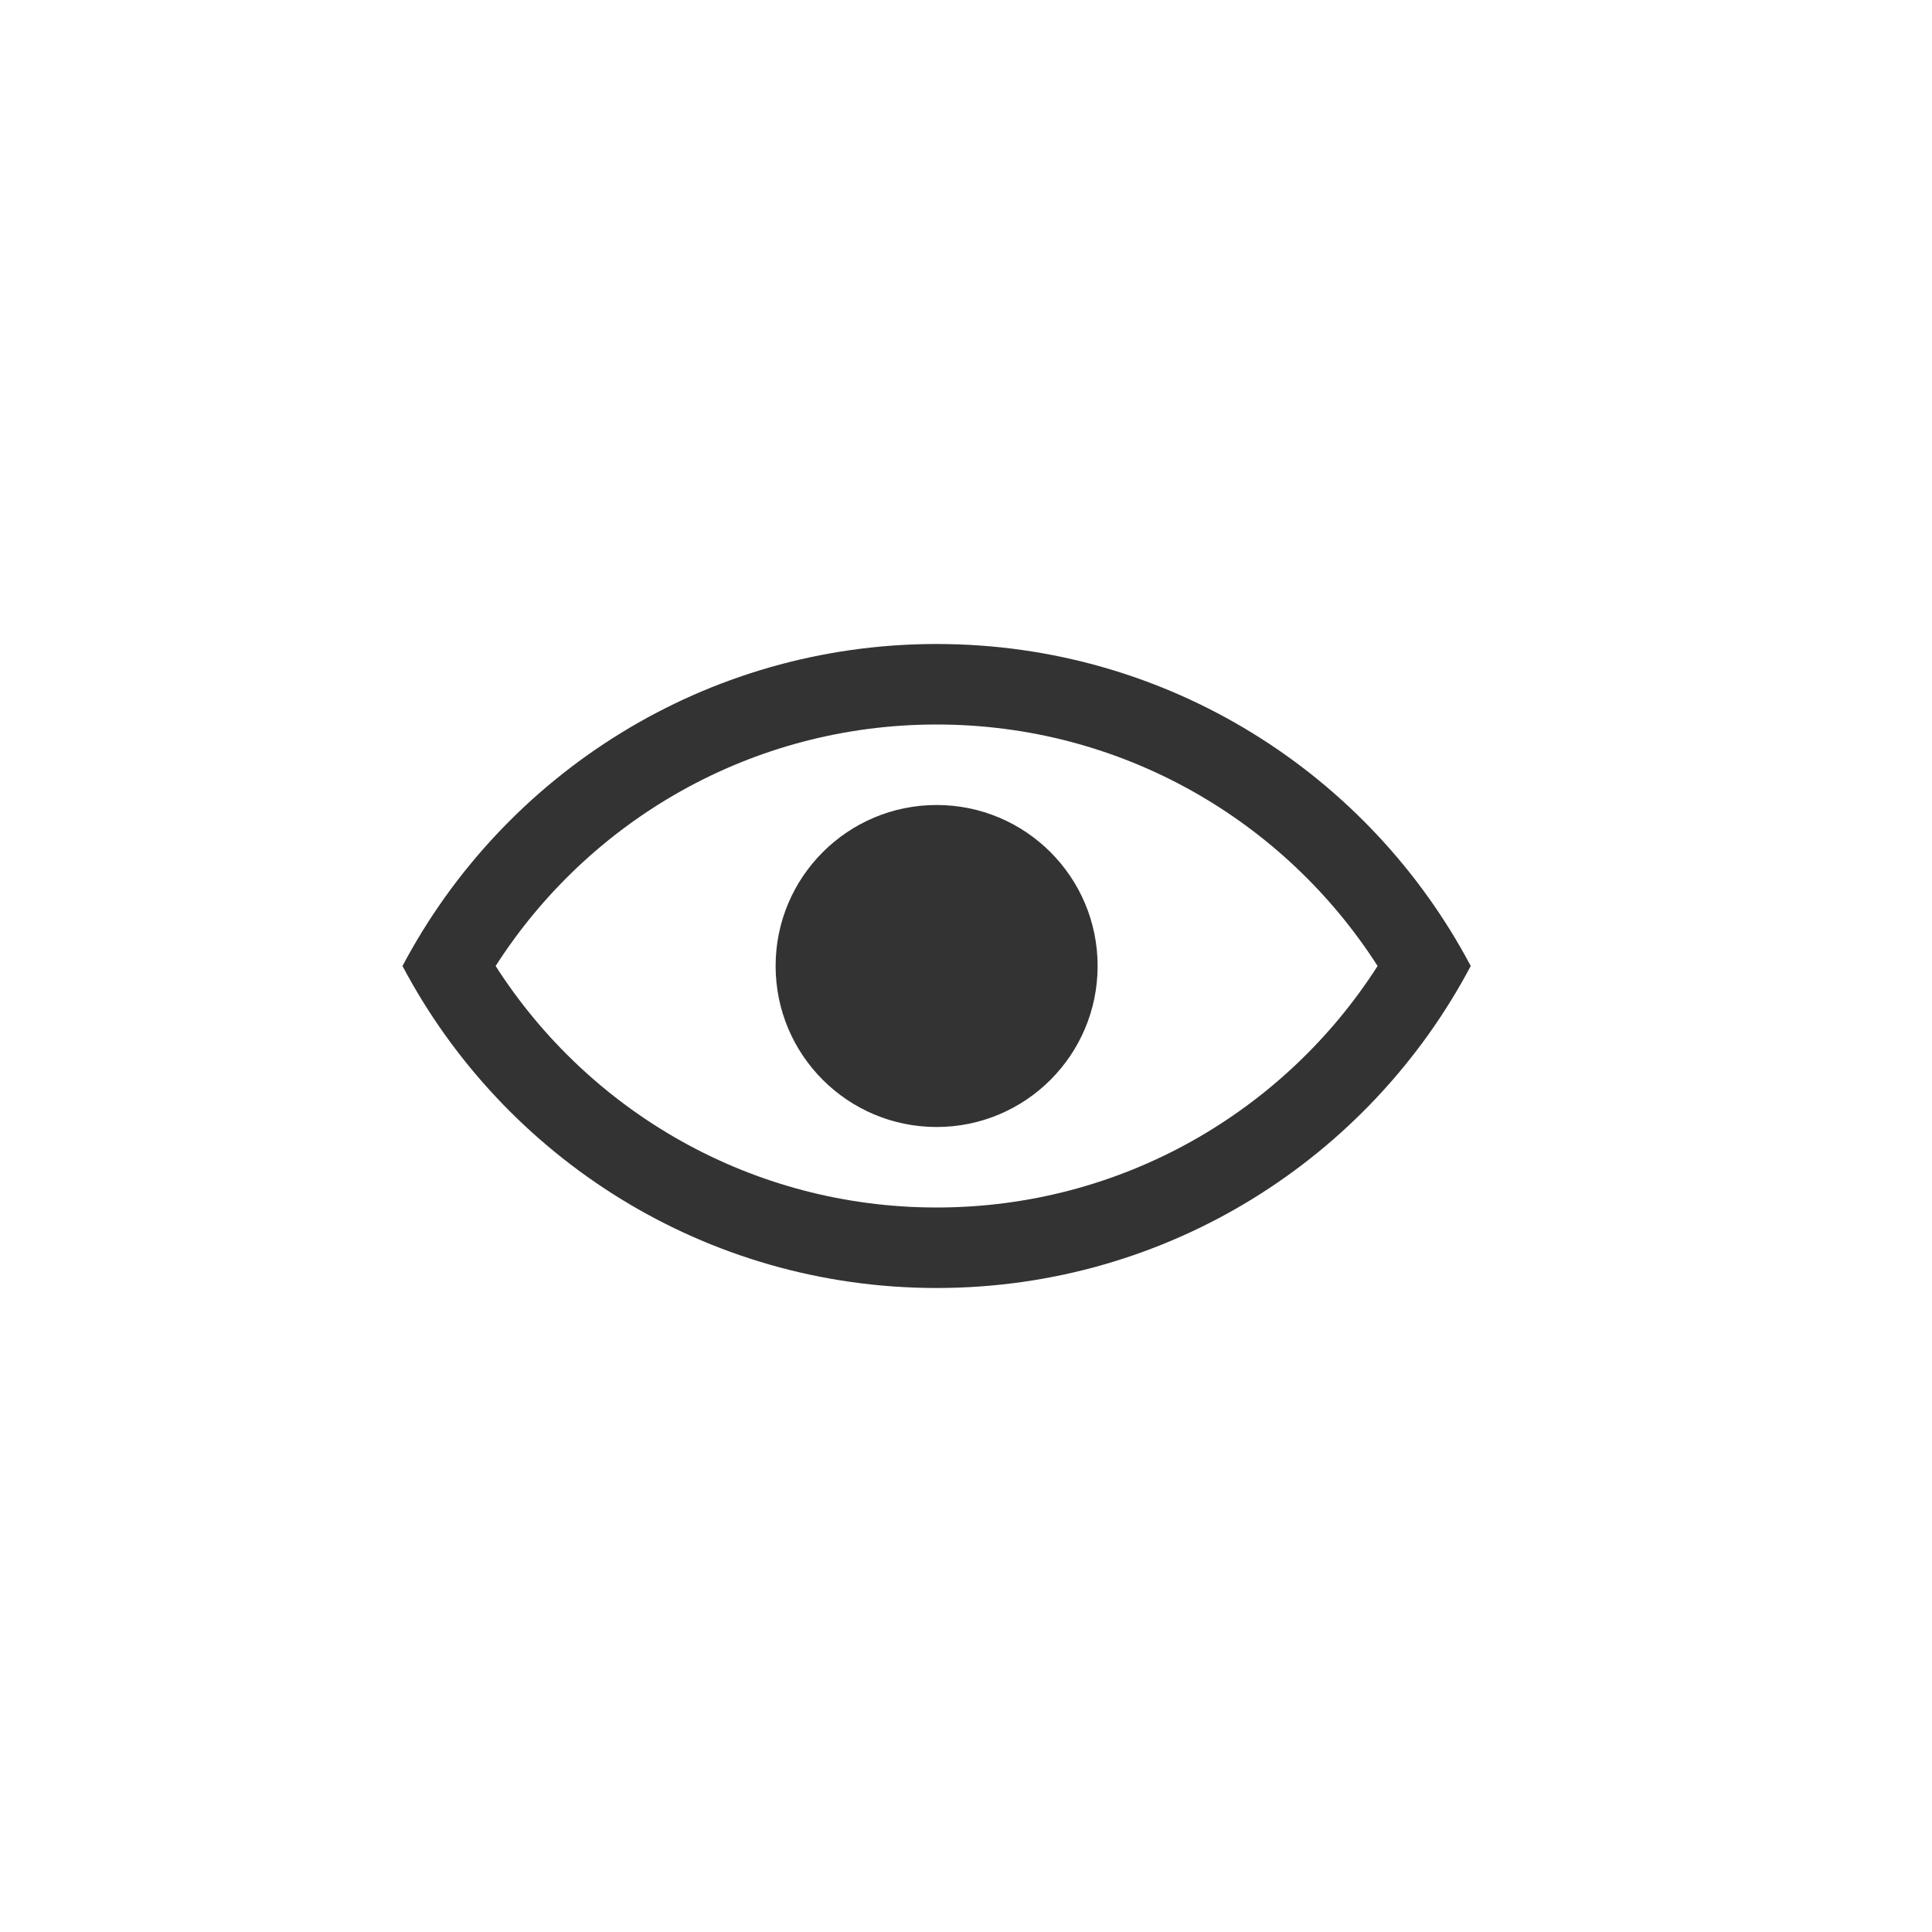 <svg width="24" height="24" viewBox="0 0 24 24" fill="none" xmlns="http://www.w3.org/2000/svg">
<path fill-rule="evenodd" clip-rule="evenodd" d="M11.635 15C9.335 15 7.313 13.806 6.157 12C7.313 10.194 9.335 9 11.635 9C13.935 9 15.957 10.194 17.113 12C15.957 13.806 13.935 15 11.635 15ZM11.635 8C14.513 8 17.012 9.621 18.27 12C17.012 14.379 14.513 16 11.635 16C8.757 16 6.257 14.379 5 12C6.257 9.621 8.757 8 11.635 8ZM11.635 14C12.74 14 13.635 13.105 13.635 12C13.635 10.895 12.74 10 11.635 10C10.531 10 9.635 10.895 9.635 12C9.635 13.105 10.531 14 11.635 14Z" fill="black" fill-opacity="0.8"/>
</svg>
